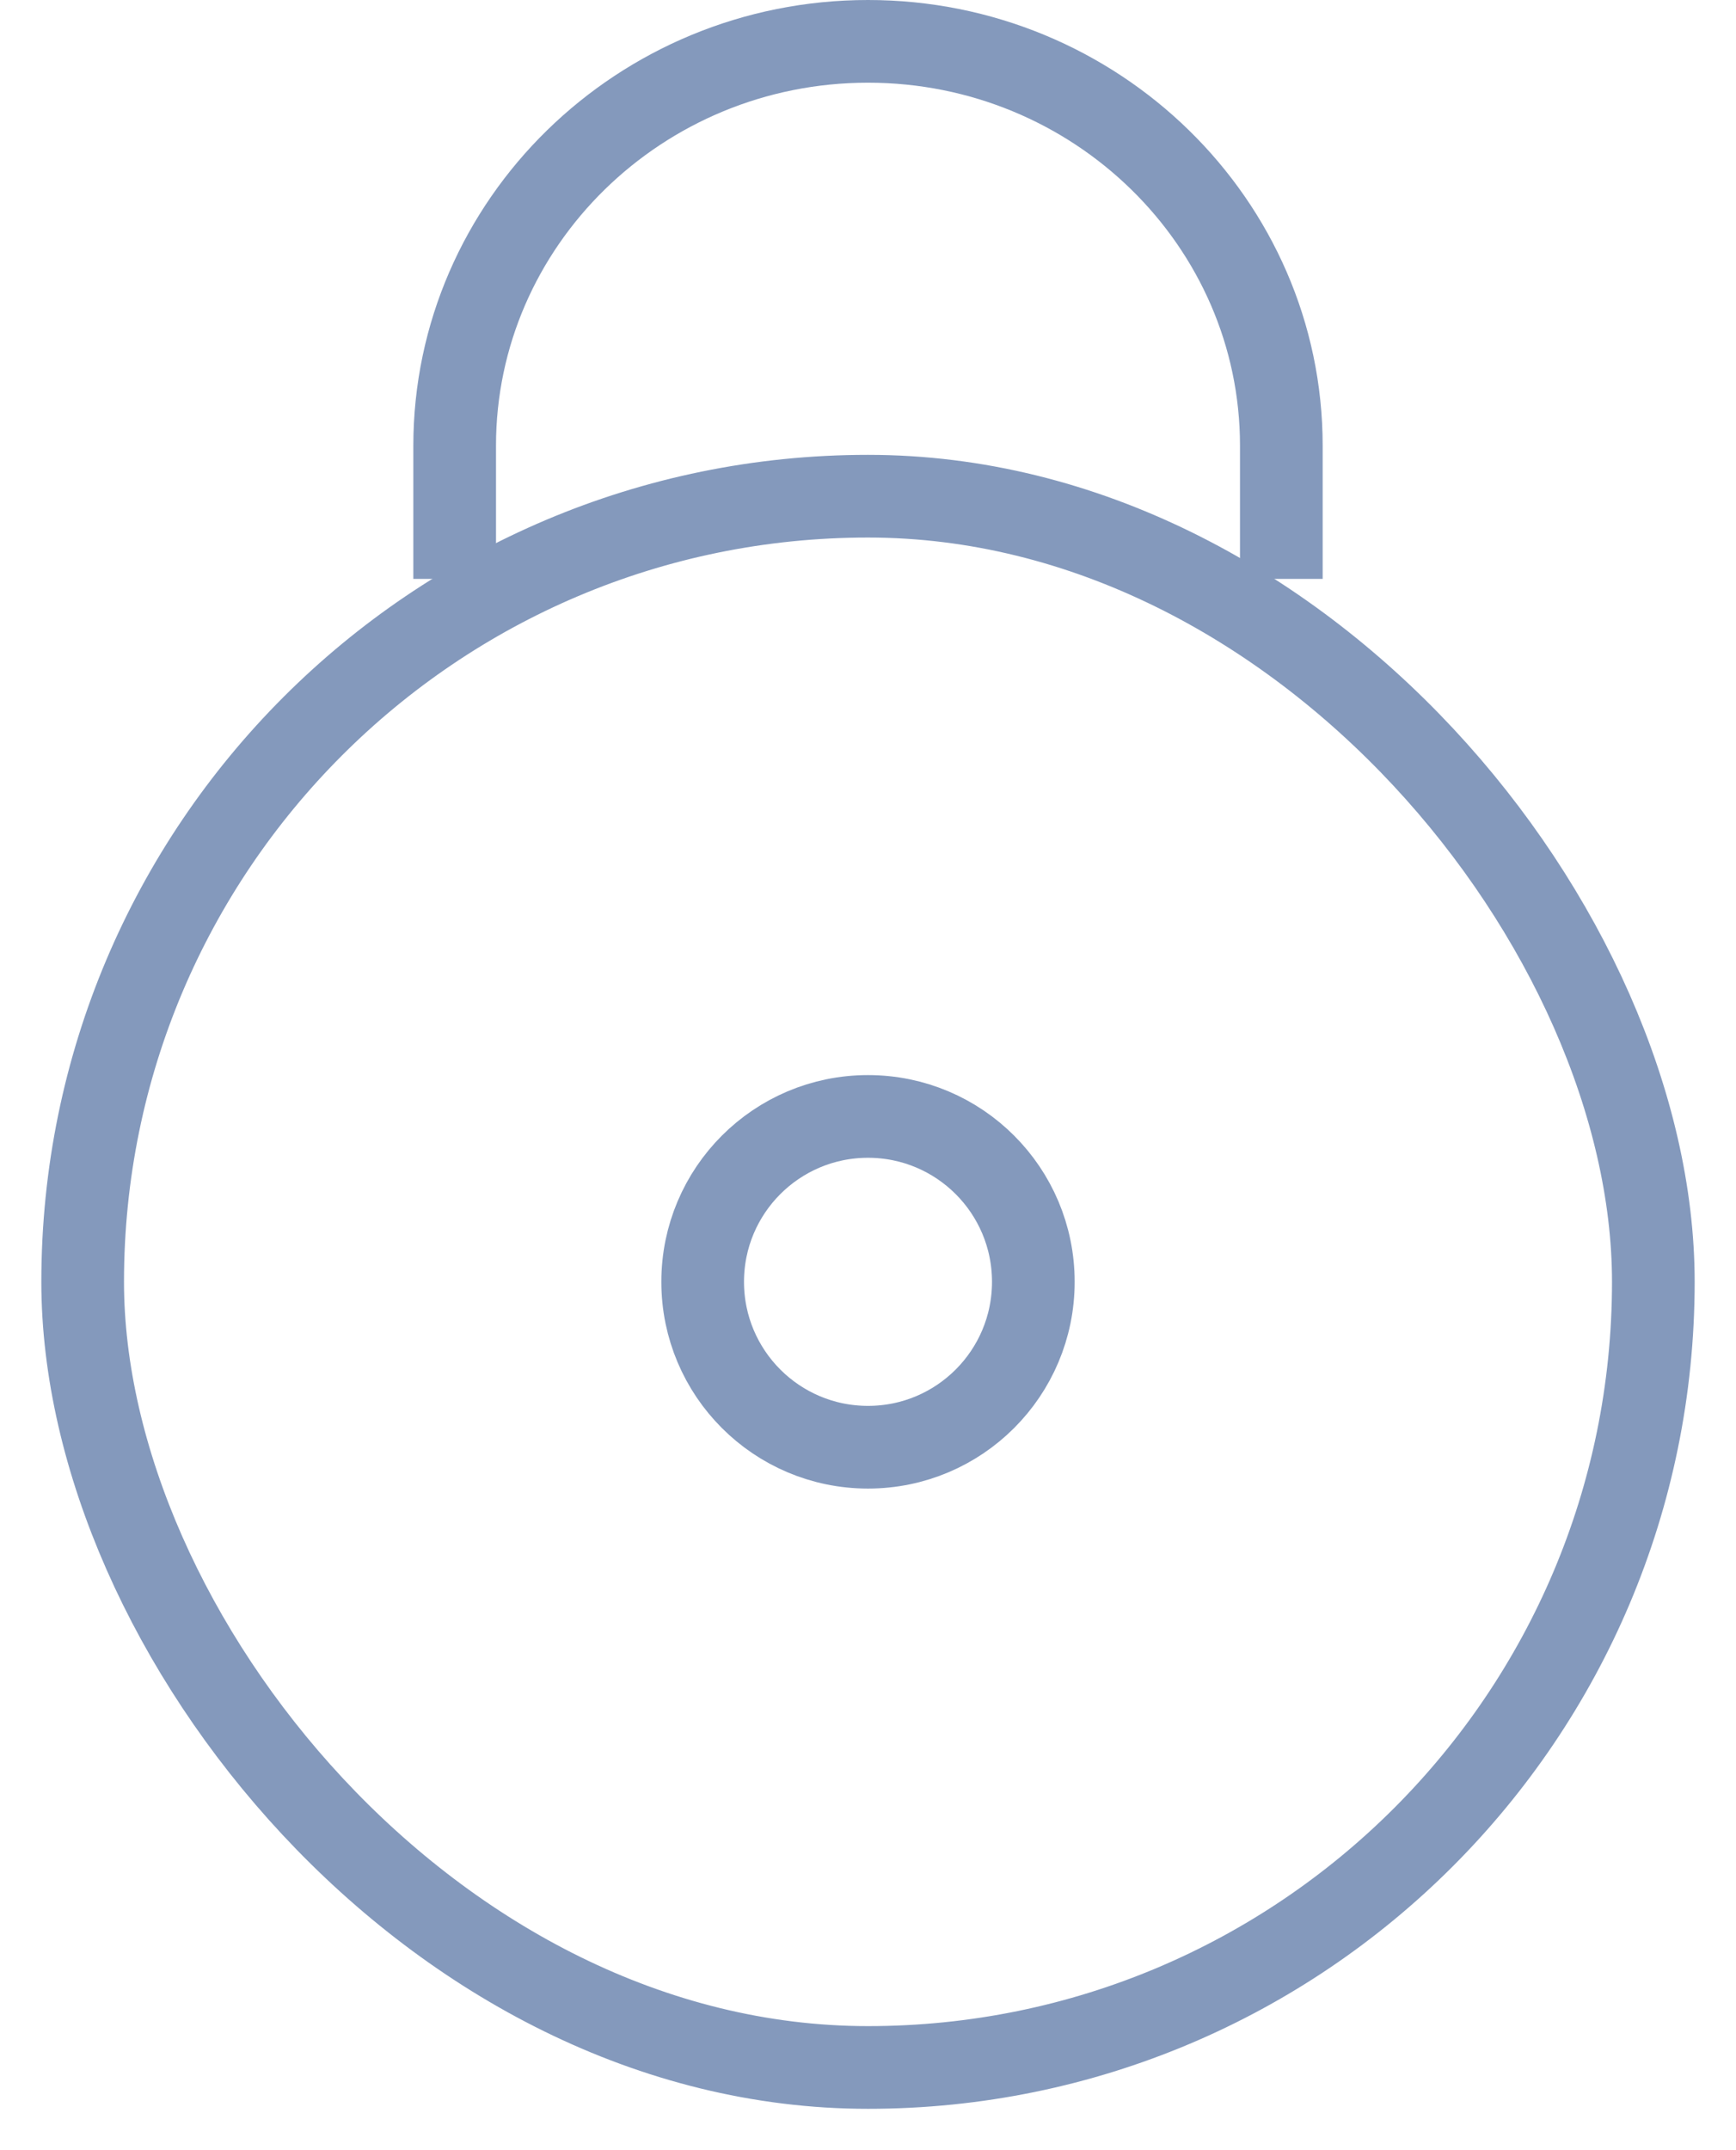 <?xml version="1.0" encoding="UTF-8"?>
<svg width="21px" height="26px" viewBox="0 0 21 26" version="1.1" xmlns="http://www.w3.org/2000/svg" xmlns:xlink="http://www.w3.org/1999/xlink">
    <!-- Generator: sketchtool 50.2 (55047) - http://www.bohemiancoding.com/sketch -->
    <title>831DB590-80FF-4A5C-AEB3-99F6DBA13A10</title>
    <desc>Created with sketchtool.</desc>
    <defs></defs>
    <g id="Designs---Round-3" stroke="none" stroke-width="1" fill="none" fill-rule="evenodd" opacity="0.5">
        <g id="Login" transform="translate(-560, -544)">
            <g id="Login-Fields" transform="translate(537, 456)">
                <g id="Password" transform="translate(0, 75)">
                    <g id="Group" transform="translate(21, 13.5)">
                        <g id="Password">
                            <g id="Group" transform="translate(2.5, 0)" stroke="#09347A">
                                <rect id="Shape" x="0.5" y="5.5" width="19" height="19" rx="9.5"></rect>
                                <circle id="Oval" cx="10" cy="15" r="2"></circle>
                                <path d="M5,6.5 L5,4.89 C5,2.194 7.243,0 10,0 C12.757,0 15,2.194 15,4.89 L15,6.5" id="Shape"></path>
                            </g>
                            <rect id="Bounds" x="0" y="0" width="25" height="25"></rect>
                        </g>
                    </g>
                </g>
            </g>
        </g>
    </g>
</svg>